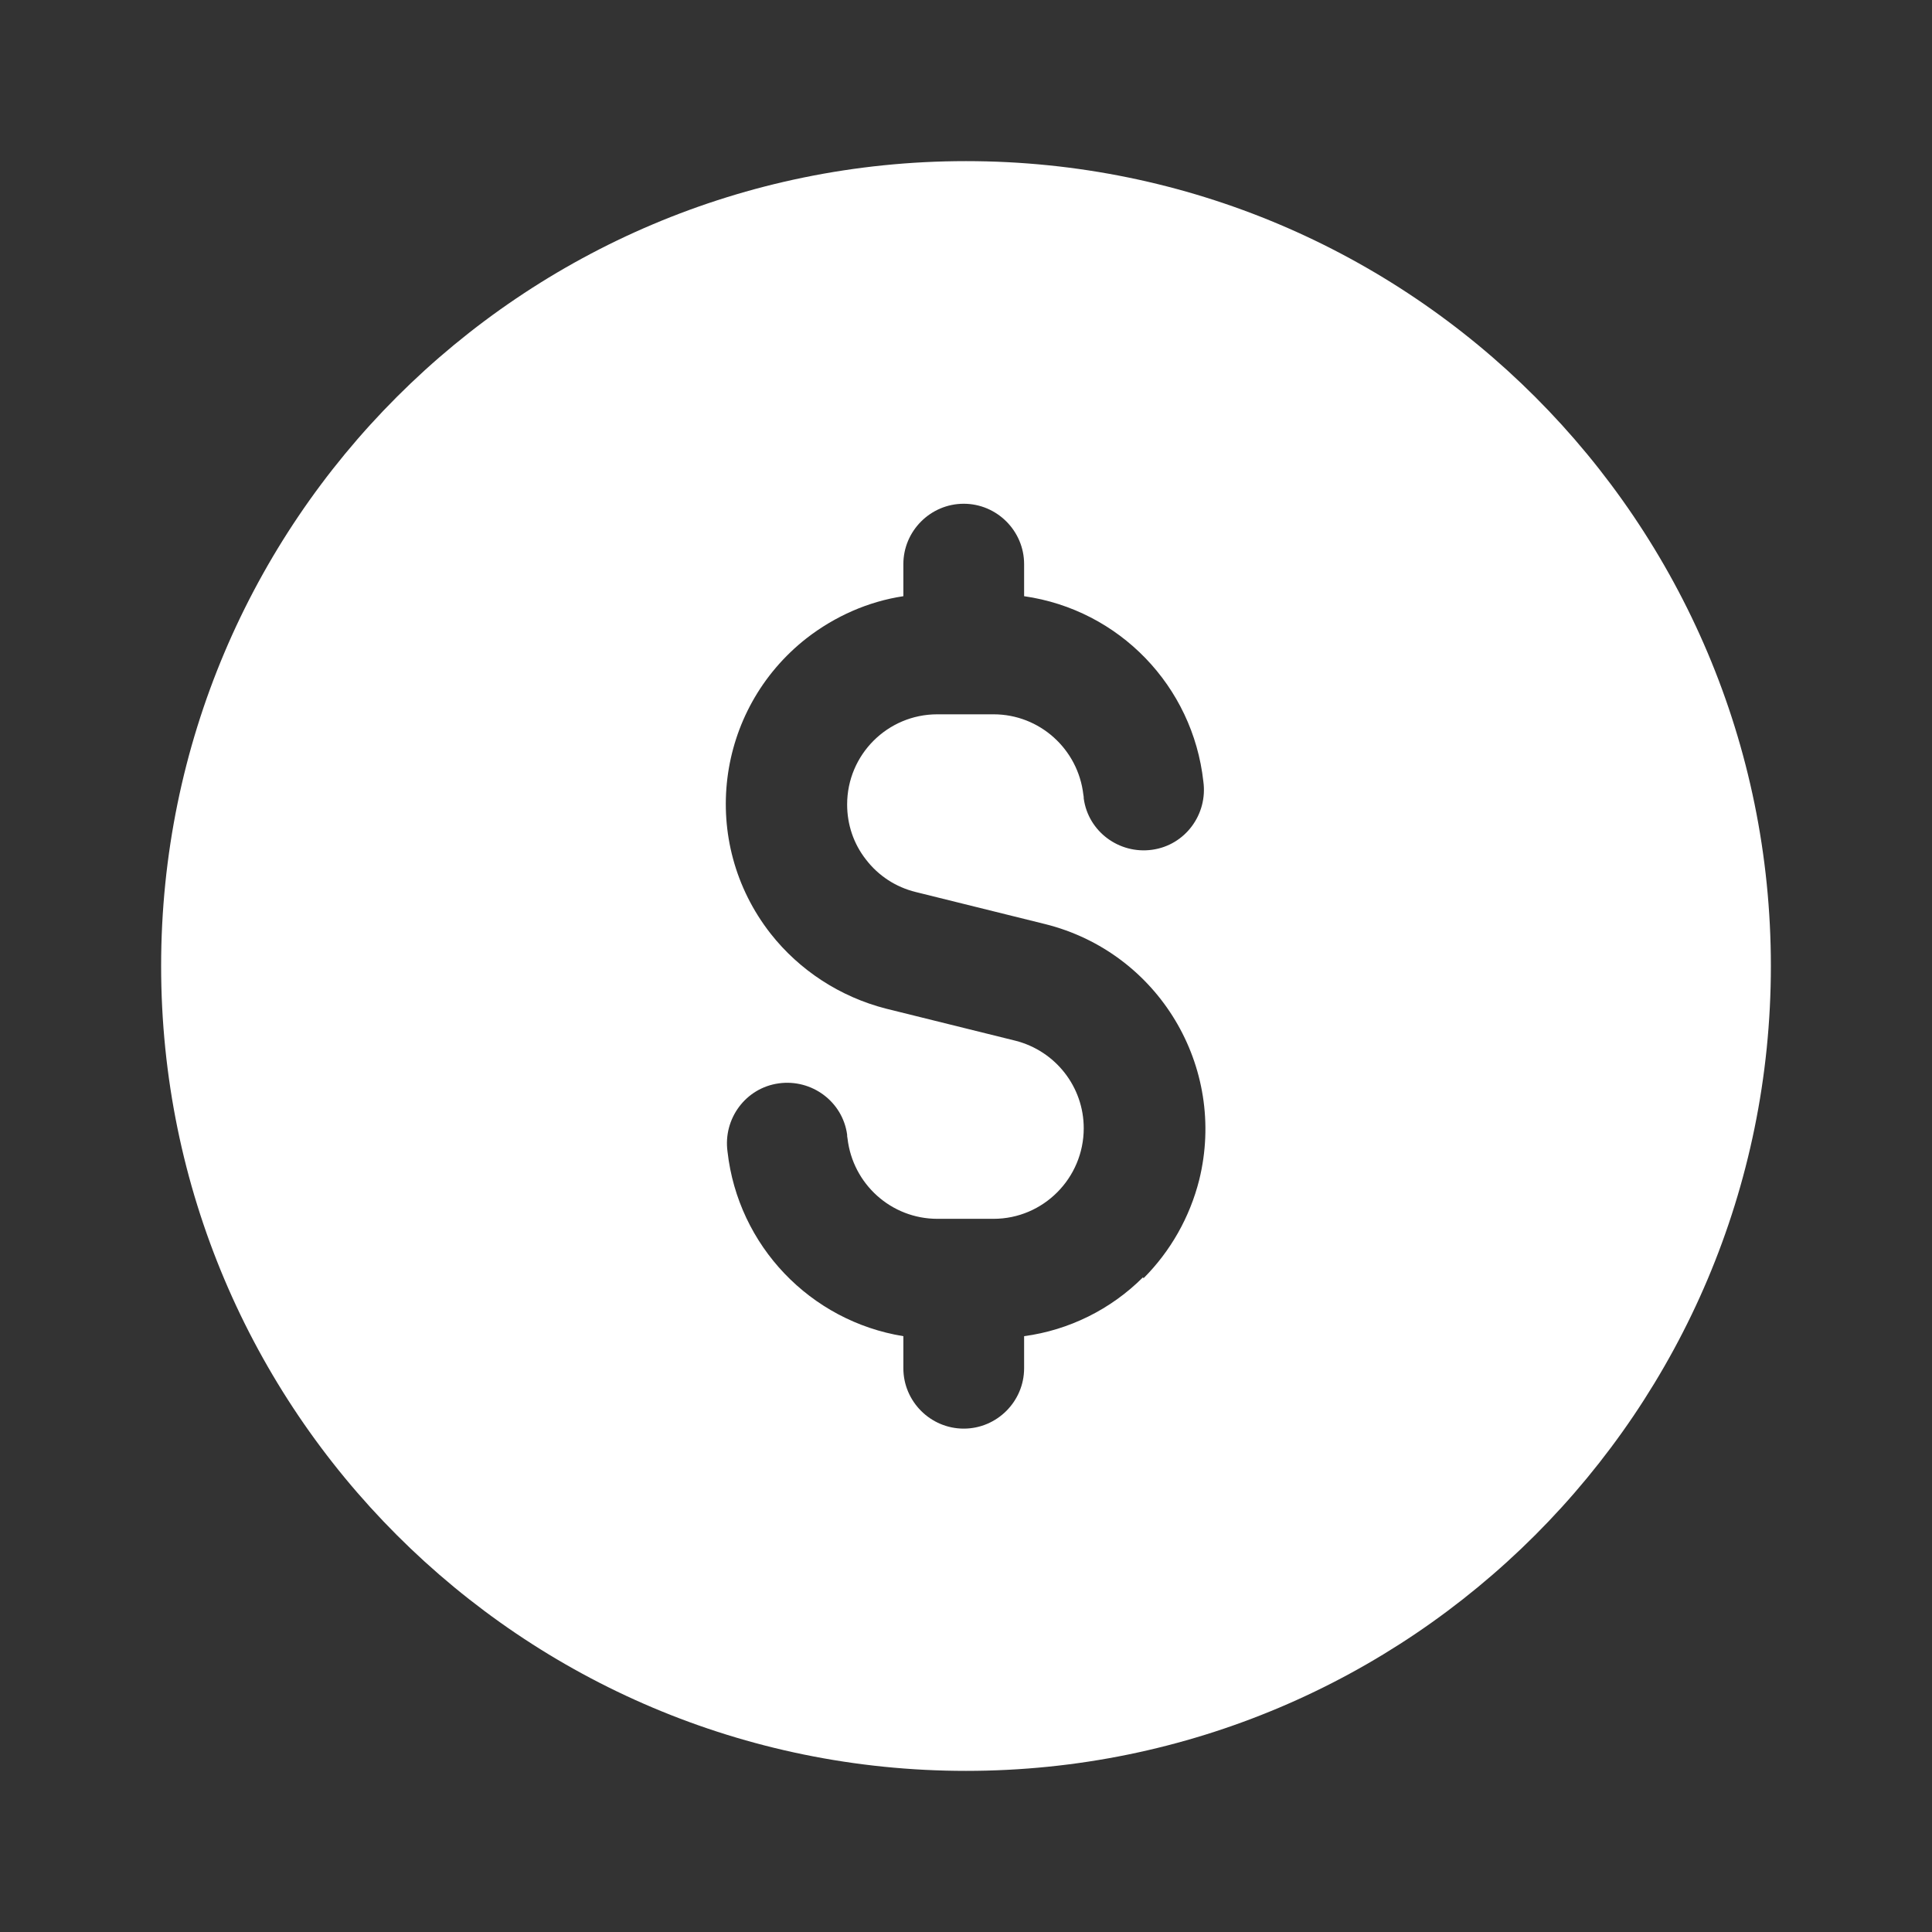 <?xml version="1.0" encoding="UTF-8"?> <svg xmlns="http://www.w3.org/2000/svg" id="Layer" version="1.1" viewBox="0 0 512 512"><rect x="0" y="0" width="512" height="512" fill="#333333" stroke="none"/><defs><style> .st0 { fill: #fff; } </style></defs><path id="dollar-circle" class="st0" d="M256,42.7c-117.8,0-213.3,95.5-213.3,213.3s95.5,213.3,213.3,213.3,213.3-95.5,213.3-213.3S373.8,42.7,256,42.7ZM302.9,338.5c-8.5,8.5-19.6,14-31.5,15.6v8.5c0,8.8-7.2,16-16,16s-16-7.2-16-16v-8.5c-24.7-4-43.8-24-46.6-48.9-1.2-8.7,4.8-16.9,13.6-18.1,8.7-1.2,16.9,4.8,18.1,13.6,0,.3,0,.6.1,1,1.4,12.1,11.6,21.3,23.8,21.3h14.9c13.2,0,23.9-10.8,23.9-24,0-11-7.5-20.5-18.1-23.2l-34.3-8.5c-12.1-3.1-22.9-10.1-30.6-19.9-19-24.3-14.7-59.3,9.6-78.3,7.5-5.8,16.3-9.7,25.6-11.1v-8.5c0-8.8,7.2-16,16-16s16,7.2,16,16h0v8.5c25.2,3.6,44.7,23.8,47.5,49.1,1.2,8.7-4.8,16.9-13.6,18.1-8.7,1.2-16.9-4.8-18.1-13.6,0-.3,0-.6-.1-1-1.4-12.1-11.6-21.3-23.8-21.3h-14.9c-13.2,0-23.9,10.7-23.9,23.9,0,5.3,1.7,10.4,5,14.6,3.3,4.3,7.9,7.3,13.2,8.6l34.3,8.5c30,7.5,48.2,37.8,40.8,67.8-2.5,9.9-7.6,18.9-14.8,26.1v-.2Z"></path></svg> 